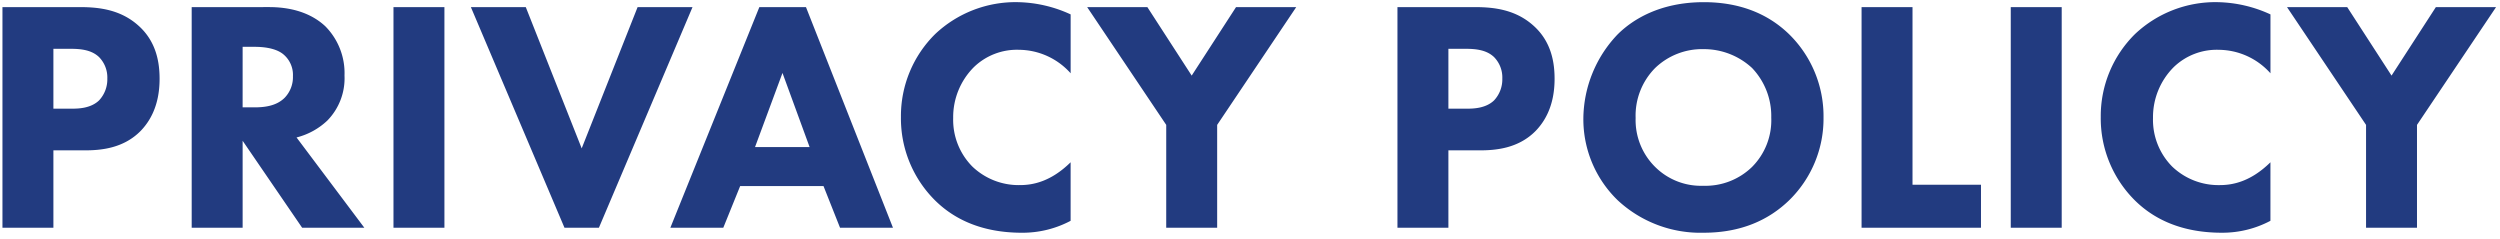 <svg xmlns="http://www.w3.org/2000/svg" xmlns:xlink="http://www.w3.org/1999/xlink" width="461" height="44" viewBox="0 0 461 44">
  <defs>
    <clipPath id="clip-path">
      <rect id="長方形_1176" data-name="長方形 1176" width="461" height="44" transform="translate(4 48)" fill="none" stroke="rgba(0,0,0,0)" stroke-width="1"/>
    </clipPath>
  </defs>
  <g id="マスクグループ_193" data-name="マスクグループ 193" transform="translate(-4 -48)" clip-path="url(#clip-path)">
    <path id="パス_1207" data-name="パス 1207" d="M4.453-40.687V0h9.394V-14.274h5.734c2.867,0,7.137-.3,10.37-3.6,1.525-1.586,3.477-4.453,3.477-9.577,0-2.806-.488-6.832-3.965-9.882-3.233-2.867-7.137-3.355-10.675-3.355ZM13.847-33h3.172c1.83,0,3.843.183,5.246,1.525a5.368,5.368,0,0,1,1.525,3.965,5.666,5.666,0,0,1-1.525,4.026C20.74-22.021,18.483-21.96,17.2-21.96H13.847Zm25.5-7.686V0h9.394V-16.043L59.719,0H71.187L58.682-16.653a12.8,12.8,0,0,0,5.673-3.111,11.13,11.13,0,0,0,3.172-8.3,12.267,12.267,0,0,0-3.538-9.089c-1.952-1.83-5.185-3.538-10.37-3.538Zm9.394,7.32h2.2c1.22,0,3.66.122,5.185,1.281a4.937,4.937,0,0,1,1.891,4.148,5.477,5.477,0,0,1-1.525,3.965c-1.586,1.586-3.9,1.769-5.612,1.769H48.739Zm27.816-7.32V0h9.394V-40.687Zm14.274,0L108.092,0h6.344L131.7-40.687H121.573L111.264-14.64,100.955-40.687ZM158.905,0h9.76L152.622-40.687h-8.6L127.612,0h9.76l3.111-7.686h15.372ZM143.228-14.884l5.063-13.664,5,13.664Zm58.194,2.806c-3.6,3.538-6.893,4.209-9.333,4.209a12.349,12.349,0,0,1-8.784-3.416,12.241,12.241,0,0,1-3.538-8.967,13.032,13.032,0,0,1,3.843-9.394,11.414,11.414,0,0,1,8.3-3.172,12.894,12.894,0,0,1,9.516,4.331V-39.345a24.221,24.221,0,0,0-9.76-2.257,21.6,21.6,0,0,0-15.189,5.856,21.223,21.223,0,0,0-6.344,15.311A21.3,21.3,0,0,0,176.473-5c3.416,3.355,8.479,5.917,15.982,5.917a18.9,18.9,0,0,0,8.967-2.2ZM219.051,0h9.394V-18.971l14.579-21.716h-11.1L223.748-28.06l-8.174-12.627h-11.1l14.579,21.716ZM261.69-40.687V0h9.394V-14.274h5.734c2.867,0,7.137-.3,10.37-3.6,1.525-1.586,3.477-4.453,3.477-9.577,0-2.806-.488-6.832-3.965-9.882-3.233-2.867-7.137-3.355-10.675-3.355ZM271.084-33h3.172c1.83,0,3.843.183,5.246,1.525a5.368,5.368,0,0,1,1.525,3.965,5.666,5.666,0,0,1-1.525,4.026c-1.525,1.464-3.782,1.525-5.063,1.525h-3.355Zm47.092-8.6c-8.113,0-13.176,3.233-15.921,5.978a22.716,22.716,0,0,0-6.283,15.433,20.776,20.776,0,0,0,6.344,15.128A22.391,22.391,0,0,0,318.176.915c6.832,0,11.956-2.318,15.738-5.978a21.036,21.036,0,0,0,6.344-15.25,21.169,21.169,0,0,0-6.344-15.372C329.827-39.65,324.52-41.6,318.176-41.6Zm-.061,8.662a13.05,13.05,0,0,1,8.967,3.477,12.824,12.824,0,0,1,3.538,9.15,12.184,12.184,0,0,1-3.538,9.089,12.319,12.319,0,0,1-9.028,3.477,11.966,11.966,0,0,1-8.723-3.355,12.139,12.139,0,0,1-3.721-9.15,12.464,12.464,0,0,1,3.6-9.211A12.487,12.487,0,0,1,318.115-32.94Zm29.158-7.747V0h22.021V-7.93H356.667V-40.687Zm27.511,0V0h9.394V-40.687Zm47.885,28.609c-3.6,3.538-6.893,4.209-9.333,4.209a12.349,12.349,0,0,1-8.784-3.416,12.241,12.241,0,0,1-3.538-8.967,13.032,13.032,0,0,1,3.843-9.394,11.414,11.414,0,0,1,8.3-3.172,12.894,12.894,0,0,1,9.516,4.331V-39.345a24.222,24.222,0,0,0-9.76-2.257,21.6,21.6,0,0,0-15.189,5.856,21.223,21.223,0,0,0-6.344,15.311A21.3,21.3,0,0,0,397.72-5C401.136-1.647,406.2.915,413.7.915a18.9,18.9,0,0,0,8.967-2.2ZM440.3,0h9.394V-18.971l14.579-21.716h-11.1L445-28.06l-8.174-12.627h-11.1L440.3-18.971Z" transform="translate(0 90)" fill="#223b80"/>
  </g>
</svg>
